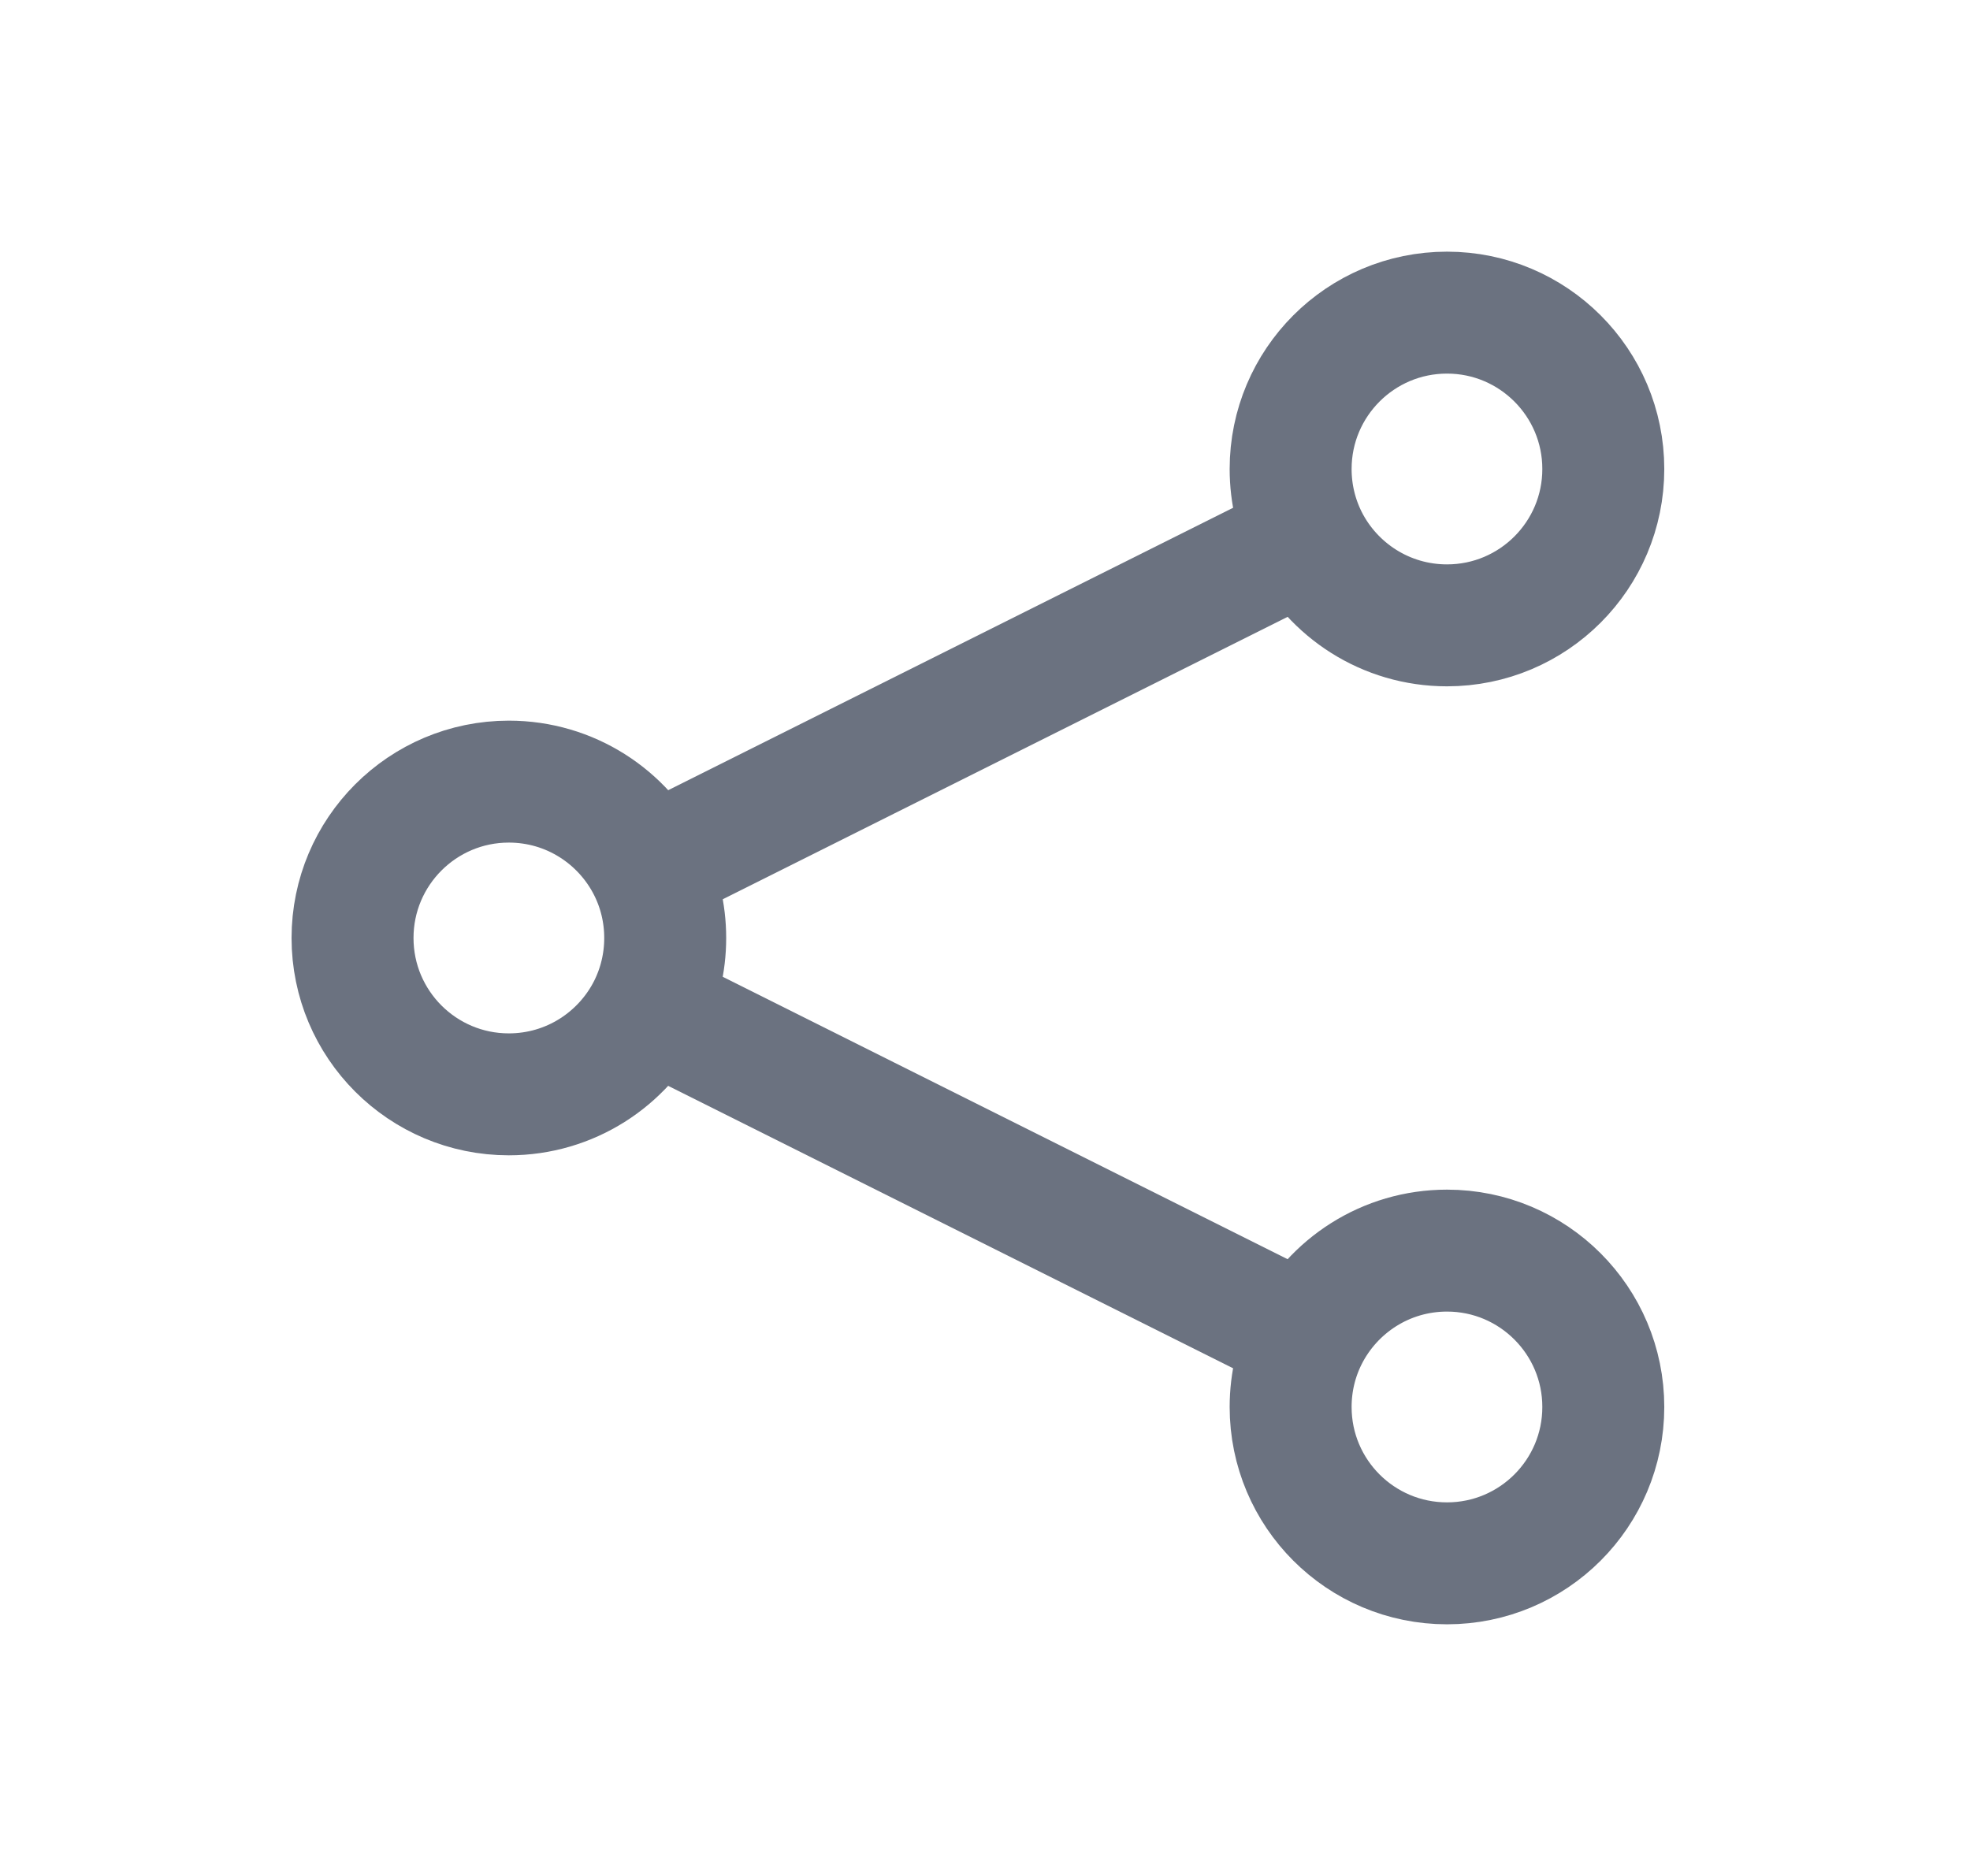 <svg width="21" height="20" viewBox="0 0 21 20" fill="none" xmlns="http://www.w3.org/2000/svg">
    <path d="M6.915 9.255L13.933 5.746M6.915 10.746L13.933 14.255" stroke="#6B7280"
          stroke-width="1.3"/>
    <path d="M17.091 5C17.091 5.921 16.345 6.667 15.425 6.667C14.772 6.667 14.207 6.292 13.933 5.746C13.821 5.521 13.758 5.268 13.758 5C13.758 4.08 14.504 3.333 15.425 3.333C16.345 3.333 17.091 4.08 17.091 5Z"
          stroke="#6B7280" stroke-width="1.3"/>
    <path d="M7.091 10C7.091 10.268 7.028 10.521 6.916 10.746C6.642 11.292 6.077 11.667 5.424 11.667C4.504 11.667 3.758 10.921 3.758 10C3.758 9.08 4.504 8.333 5.424 8.333C6.077 8.333 6.642 8.708 6.916 9.255C7.028 9.479 7.091 9.732 7.091 10Z"
          stroke="#6B7280" stroke-width="1.3"/>
    <path d="M17.091 15C17.091 15.921 16.345 16.667 15.425 16.667C14.504 16.667 13.758 15.921 13.758 15C13.758 14.732 13.821 14.479 13.933 14.255C14.207 13.708 14.772 13.333 15.425 13.333C16.345 13.333 17.091 14.08 17.091 15Z"
          stroke="#6B7280" stroke-width="1.3"/>
</svg>